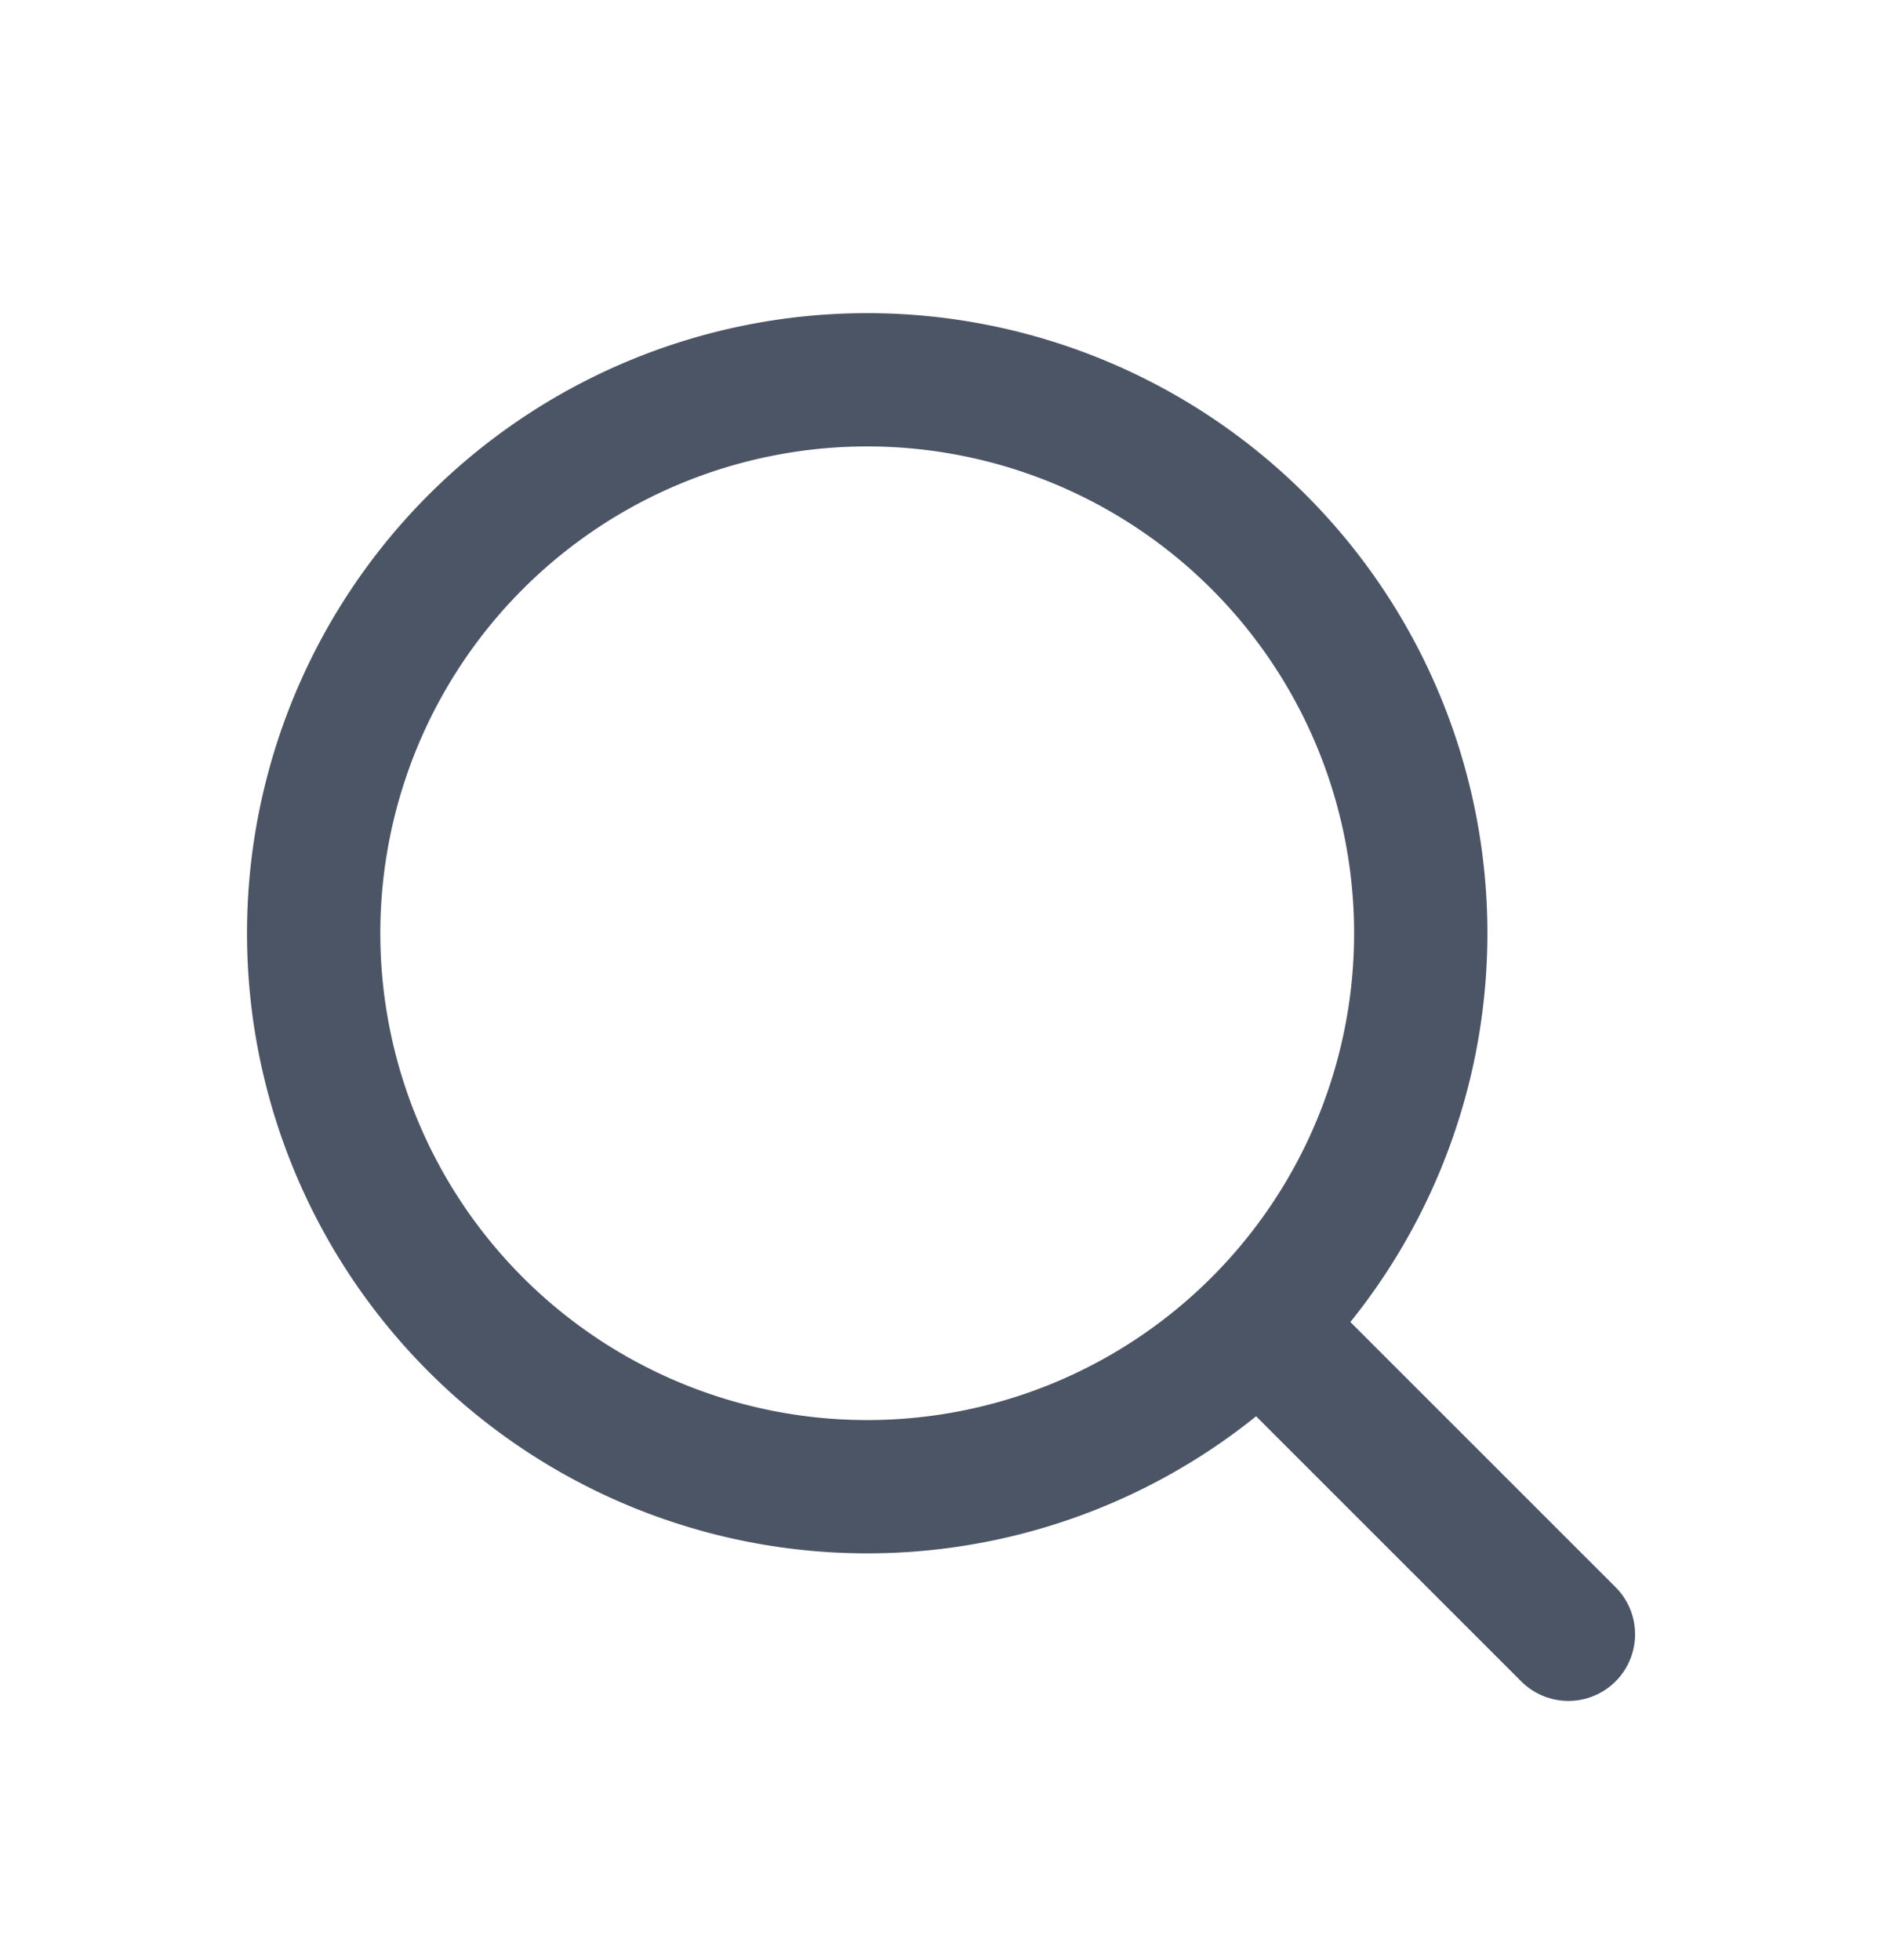<svg width="24" height="25" viewBox="0 0 24 25" fill="none" xmlns="http://www.w3.org/2000/svg">
  <g clip-path="url(#a)" stroke="#4C5566" stroke-width="1.7" stroke-linecap="round" stroke-linejoin="round">
    <path d="M11.059 18.962a7.059 7.059 0 100-14.118 7.059 7.059 0 000 14.118zm8.942 1.882l-3.95-3.95"/>
  </g>
  <defs>
    <clipPath id="a">
      <path fill="#fff" transform="translate(0 .844)" d="M0 0h24v24H0z"/>
    </clipPath>
  </defs>
</svg>
